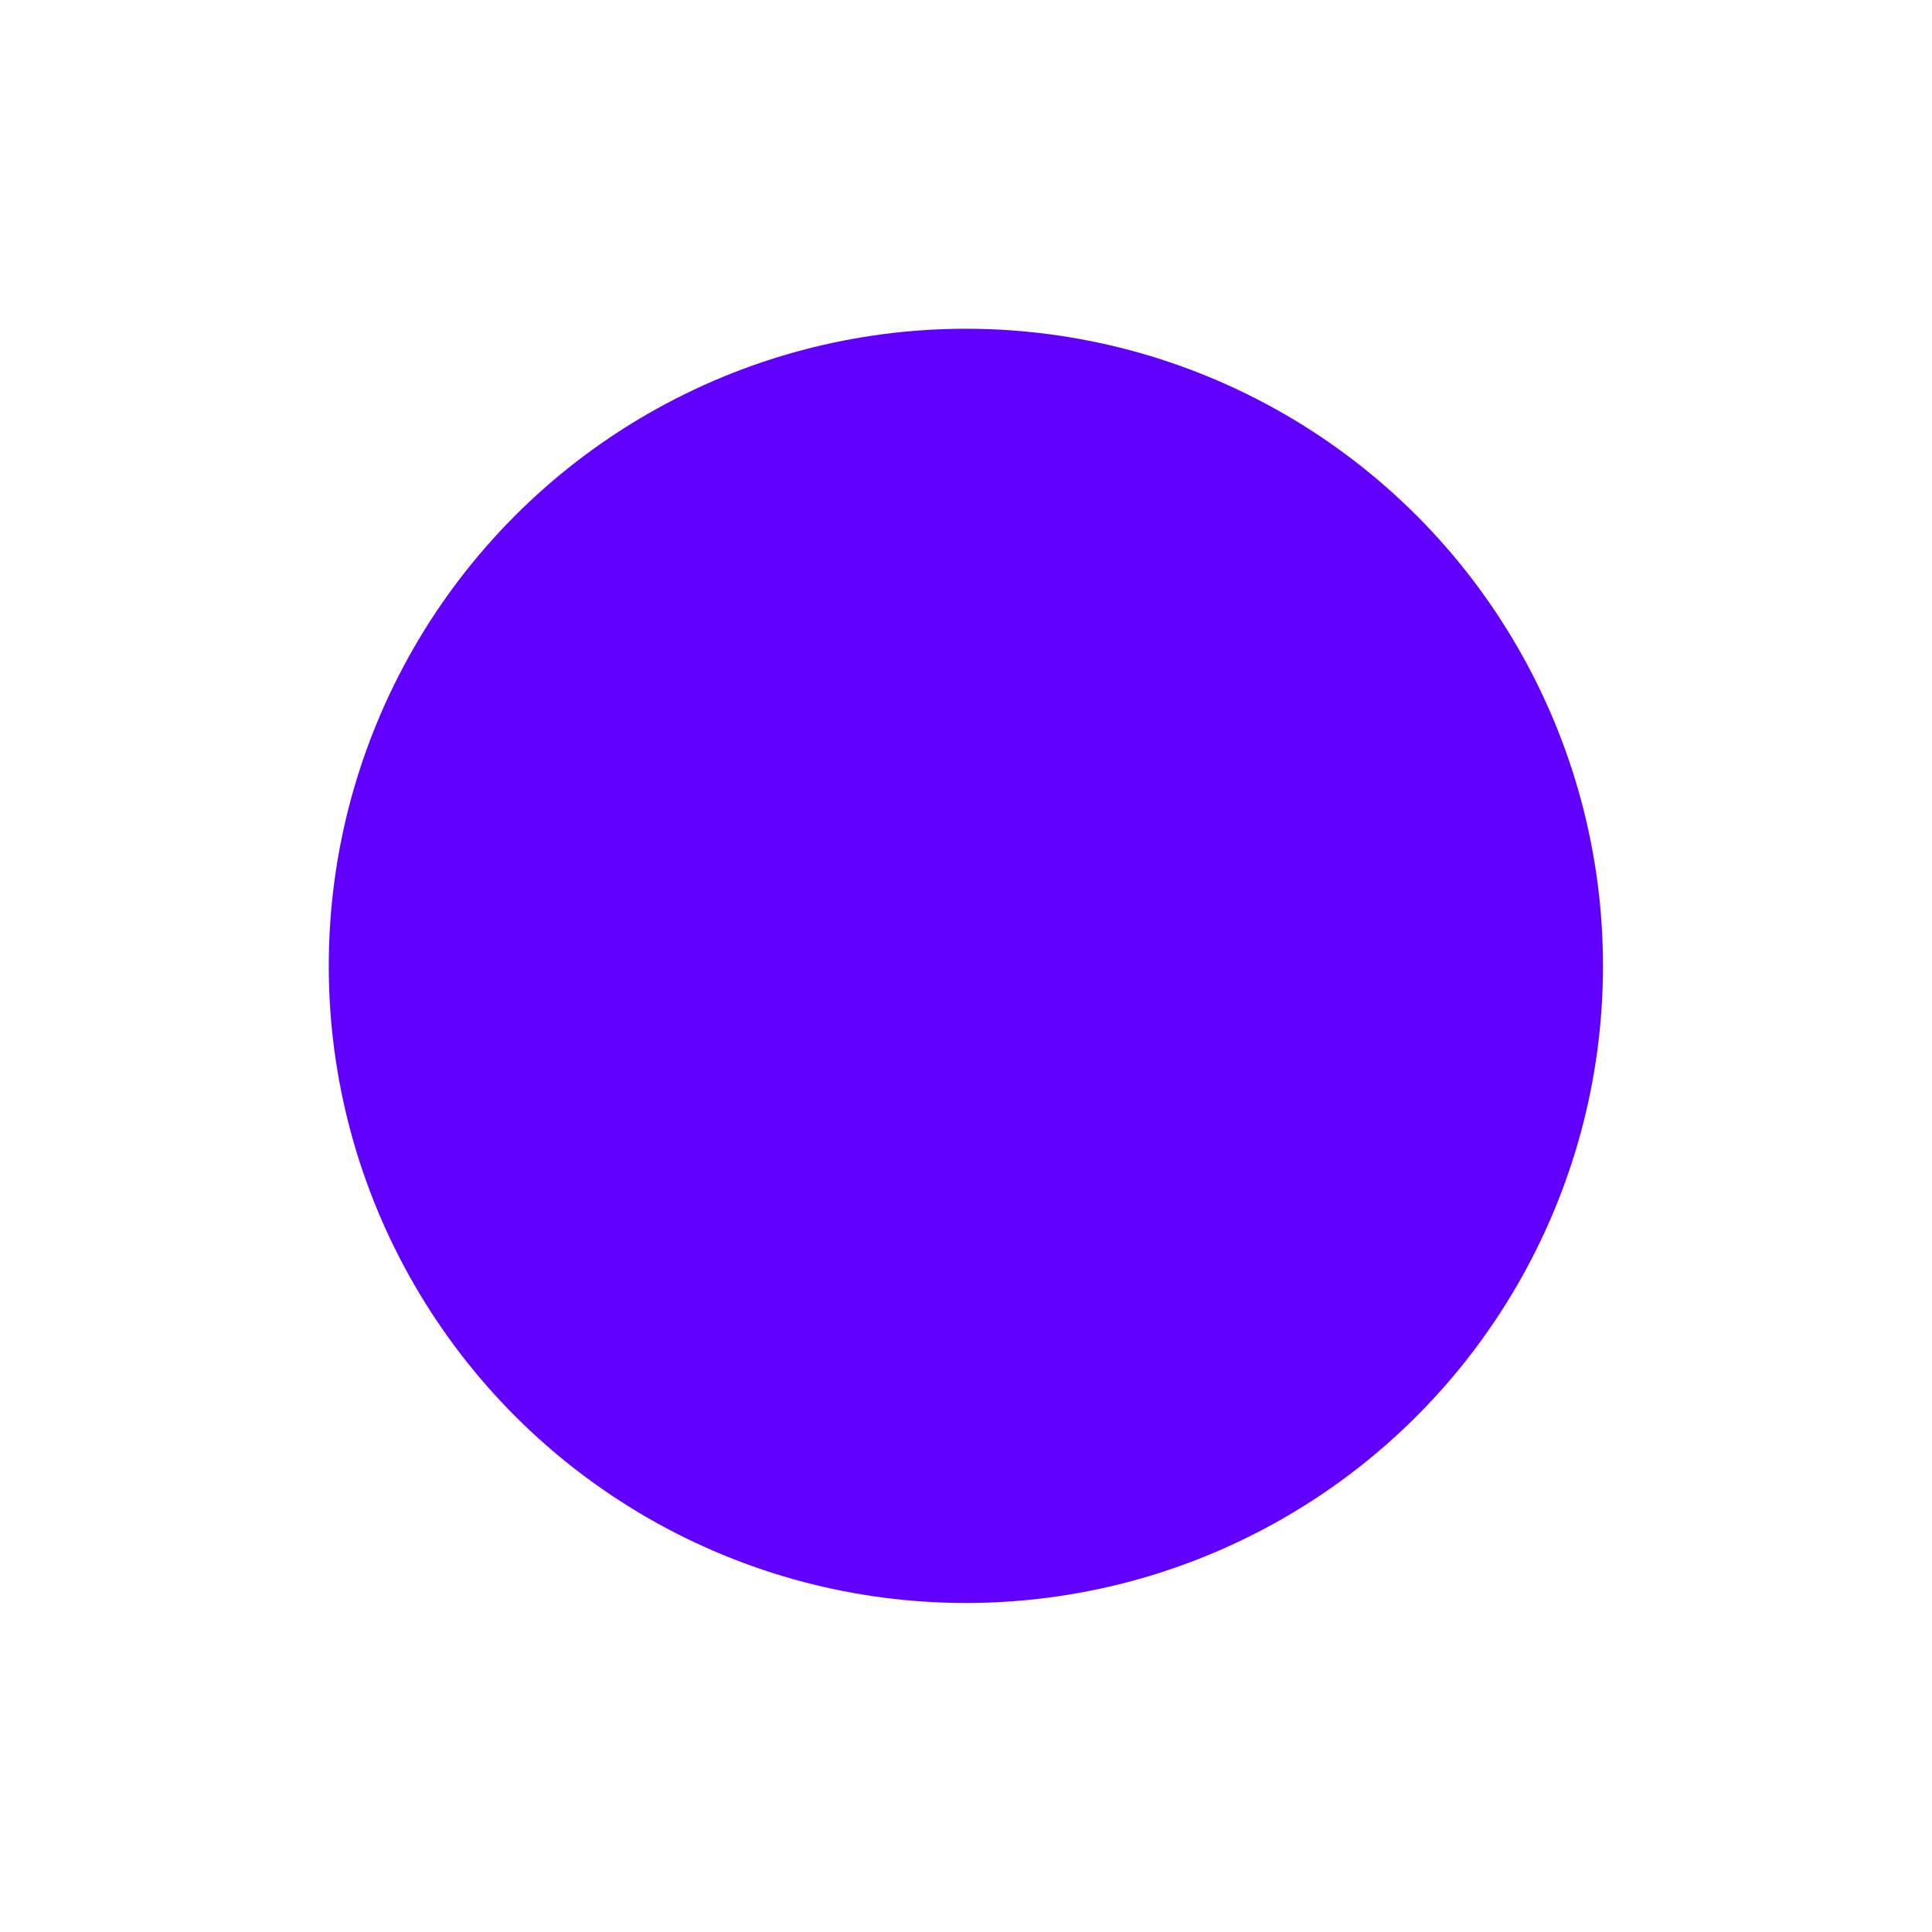<?xml version="1.0" encoding="UTF-8"?> <svg xmlns="http://www.w3.org/2000/svg" width="1716" height="1716" viewBox="0 0 1716 1716" fill="none"> <g filter="url(#filter0_f)"> <circle cx="857.887" cy="857.887" r="565.887" fill="#6100FF"></circle> </g> <defs> <filter id="filter0_f" x="0.005" y="0.005" width="1715.76" height="1715.76" filterUnits="userSpaceOnUse" color-interpolation-filters="sRGB"> <feFlood flood-opacity="0" result="BackgroundImageFix"></feFlood> <feBlend mode="normal" in="SourceGraphic" in2="BackgroundImageFix" result="shape"></feBlend> <feGaussianBlur stdDeviation="145.998" result="effect1_foregroundBlur"></feGaussianBlur> </filter> </defs> </svg> 